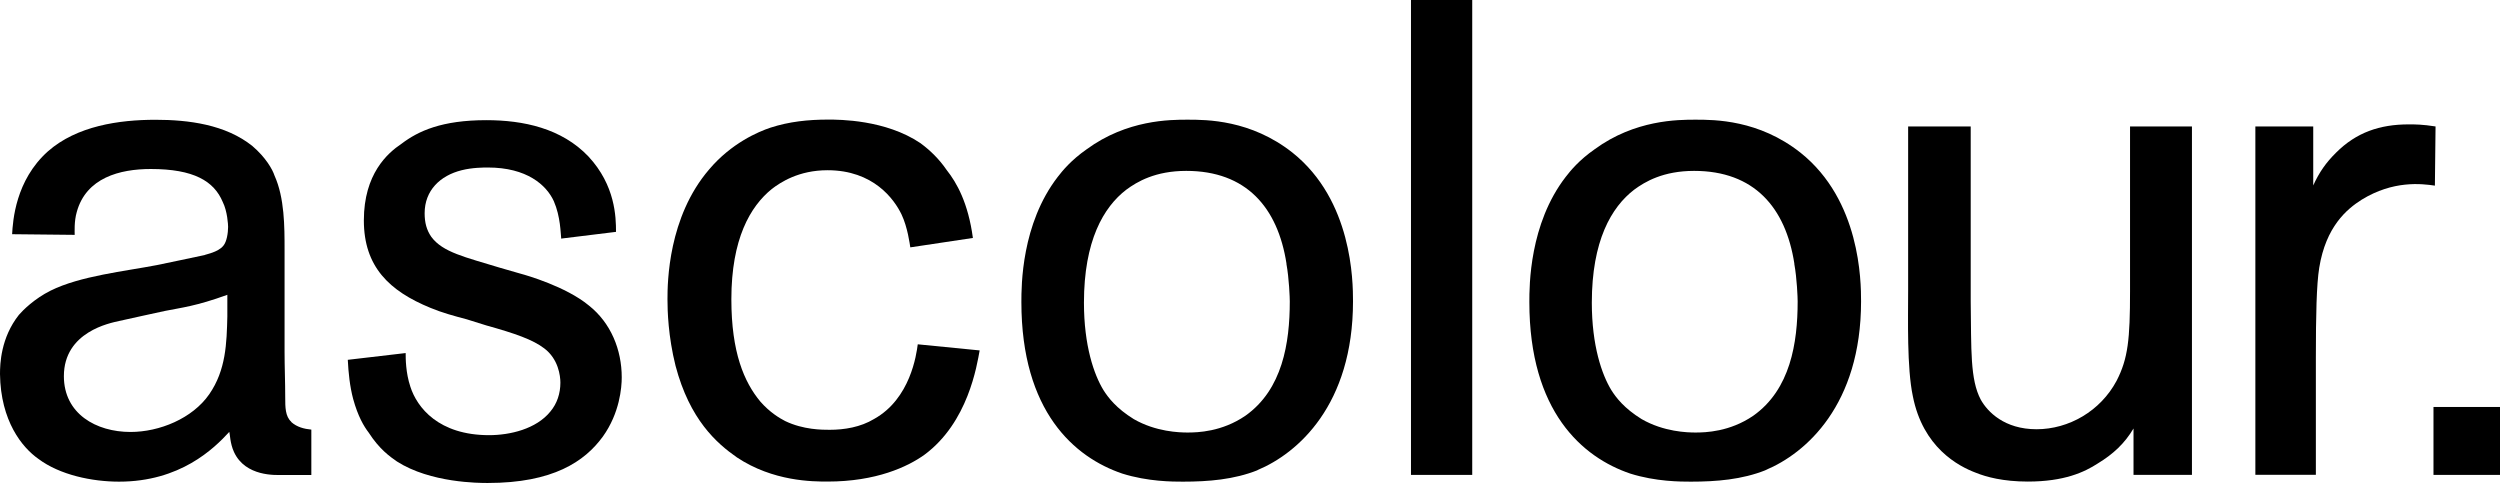 <svg viewBox="0 0 266.11 51.41" xmlns="http://www.w3.org/2000/svg" id="b"><g id="c"><path d="M31.01,44.9c-.65-.57-.65-1.58-.65-2.58,0-1.72-.07-3.22-.07-4.87v-10.88c0-2.44,0-5.51-1.07-7.88-.21-.65-.93-1.93-2.36-3.15-2.86-2.29-6.8-2.79-10.31-2.79-3.87,0-8.38.65-11.46,3.37-3.44,3.08-3.72,7.38-3.8,8.81l6.66.07c0-.29-.07-1.43.22-2.43,1-3.65,4.58-4.58,7.88-4.58,4.58,0,6.73,1.29,7.66,3.51.5,1,.57,2.44.57,2.65,0,.64-.14,1.57-.5,2-.57.72-1.93.93-2,1-1.72.36-3.37.72-5.09,1.07-3.36.65-8.16,1.15-11.31,2.72-1.72.86-2.94,2.08-3.37,2.58-1.93,2.44-2.01,5.23-2.01,6.3.07,5.01,2.36,7.81,4.08,9.02,2.29,1.72,5.73,2.43,8.59,2.43,6.51,0,10.1-3.51,11.74-5.3.07.21.07,1.22.5,2.15,1.22,2.65,4.51,2.44,5.08,2.44h3.15v-4.83c-.74-.07-1.54-.26-2.15-.82M24.2,33.66c-.07,2.87-.14,5.73-1.93,8.31-1.79,2.58-5.3,4.01-8.38,4.01-3.65,0-7.09-1.93-7.09-5.94,0-4.73,4.94-5.66,5.87-5.87,1.65-.36,3.22-.72,4.87-1.07,1.79-.36,3.3-.5,6.66-1.72v2.29Z"></path><path d="M59.74,25.42c-.07-.57-.07-2.36-.79-4.01-.79-1.72-2.87-3.58-7.02-3.58-.43,0-1.65,0-2.79.29-2.29.57-3.94,2.15-3.94,4.58,0,1,.21,1.79.71,2.51,1.22,1.65,3.58,2.15,7.31,3.29l2.22.64c.57.15,4.8,1.36,7.23,3.37,2.36,1.86,3.51,4.73,3.51,7.66,0,1.07-.21,3.79-2.01,6.3-1.93,2.65-5.3,4.94-12.25,4.94-.93,0-6.09,0-9.67-2.29-.72-.5-1.86-1.29-3.01-3.08-.5-.65-1.14-1.72-1.65-3.58-.36-1.36-.5-2.79-.57-4.16l6.16-.72c0,.57,0,2.08.5,3.58.71,2.22,3.01,5.16,8.38,5.16,2.22,0,5.01-.65,6.52-2.51.72-.86,1.07-1.93,1.07-3.08,0-.72-.21-2.51-1.72-3.65-1.22-.93-3.08-1.58-6.16-2.44l-2.08-.65c-1.36-.36-2.65-.71-3.87-1.22-4.37-1.79-7.09-4.37-7.09-9.31s2.51-7.16,4.01-8.16c1.79-1.36,4.3-2.51,9.02-2.51,3.94,0,8.02.86,10.88,3.87,2.86,3.08,2.93,6.44,2.93,8.02l-5.87.72Z"></path><path d="M96.9,26.35c-.07-.43-.29-2.15-.93-3.51-.79-1.65-3.01-4.72-7.88-4.72-3.08,0-5.01,1.29-5.94,2-2.29,1.86-4.3,5.3-4.3,11.74,0,5.66,1.36,8.81,3.08,10.88,1,1.15,2.08,1.79,2.65,2.08,1.93.93,3.94.93,4.73.93,1.57,0,3.29-.28,4.73-1.15,3.87-2.15,4.51-6.87,4.65-7.95l6.59.65c-.29,1.57-1.22,7.66-5.87,11.1-1.79,1.29-5.16,2.86-10.31,2.86-1.58,0-5.8,0-9.67-2.58-2.15-1.5-5.01-4.01-6.52-9.74-.79-3.15-.86-5.87-.86-7.09,0-1.79.07-8.74,4.44-13.82,2.36-2.79,5.23-4.01,6.52-4.44,2.01-.65,4.01-.86,6.16-.86,1.15,0,6.09,0,9.81,2.51,1.07.79,2.01,1.72,2.79,2.86,1.08,1.36,2.29,3.51,2.79,7.23l-6.66,1Z"></path><path d="M133.86,50.05c-2.51,1-5.23,1.22-7.95,1.22-1.07,0-3.72,0-6.45-.86-5.08-1.72-10.74-6.59-10.74-18.26,0-1.72,0-8.31,3.87-13.32.5-.65,1.43-1.79,3.08-2.94,4.3-3.15,8.88-3.15,10.74-3.15,2.01,0,6.73,0,11.17,3.51,6.37,5.08,6.44,13.68,6.44,15.82,0,11.03-5.87,16.18-10.17,17.97M136.94,28.07c-.93-6.01-4.3-9.88-10.67-9.88-3.29,0-5.23,1.15-6.38,2-2.43,1.86-4.51,5.44-4.51,12.03,0,4.58,1.07,7.66,2.08,9.31.5.79,1.36,1.93,3.22,3.08,2.36,1.36,4.87,1.43,5.73,1.43,1.07,0,3.65-.07,6.16-1.79,3.94-2.79,4.72-7.73,4.72-12.17,0-.36-.07-2.43-.36-4.01"></path><rect height="50.55" width="6.52" x="150.19"></rect><path d="M187.93,50.05c-2.51,1-5.23,1.22-7.95,1.22-1.07,0-3.72,0-6.45-.86-5.08-1.72-10.74-6.59-10.74-18.26,0-1.72,0-8.31,3.87-13.32.5-.65,1.43-1.79,3.08-2.94,4.3-3.15,8.88-3.15,10.74-3.15,2.01,0,6.73,0,11.17,3.51,6.38,5.08,6.45,13.68,6.45,15.82,0,11.03-5.87,16.18-10.17,17.97M191,28.07c-.93-6.01-4.3-9.88-10.67-9.88-3.29,0-5.23,1.15-6.38,2-2.43,1.86-4.51,5.44-4.51,12.03,0,4.58,1.07,7.66,2.08,9.31.5.79,1.36,1.93,3.22,3.08,2.36,1.36,4.87,1.43,5.73,1.43,1.07,0,3.65-.07,6.16-1.79,3.94-2.79,4.72-7.73,4.72-12.17,0-.36-.07-2.43-.36-4.01"></path><path d="M233.33,50.55h-6.23v-4.94c-.93,1.57-2.15,2.72-3.8,3.72-1.43.93-3.58,1.93-7.45,1.93-2.65,0-4.44-.5-5.51-.93-1.93-.72-5.66-2.72-6.73-8.16-.64-3.01-.5-8.23-.5-11.24V13.46h6.66v18.62c.07,5.16-.07,8.31,1.07,10.46.72,1.29,2.51,3.15,5.94,3.15s6.8-1.93,8.52-5.16c1.22-2.36,1.43-4.44,1.43-9.52V13.46h6.59v37.09Z"></path><path d="M246.22,19.76c.65-1.43,1.36-2.44,2.44-3.51,2.15-2.15,4.65-3.01,7.73-3.01.72,0,1.43,0,2.86.22l-.07,6.3c-1.43-.21-4.44-.57-7.8,1.5-1.58,1-3.8,2.86-4.51,7.23-.29,1.79-.36,5.08-.36,9.59v12.46h-6.44V13.46h6.16v6.3Z"></path><rect height="7.23" width="7.09" y="43.32" x="259.03"></rect></g></svg>